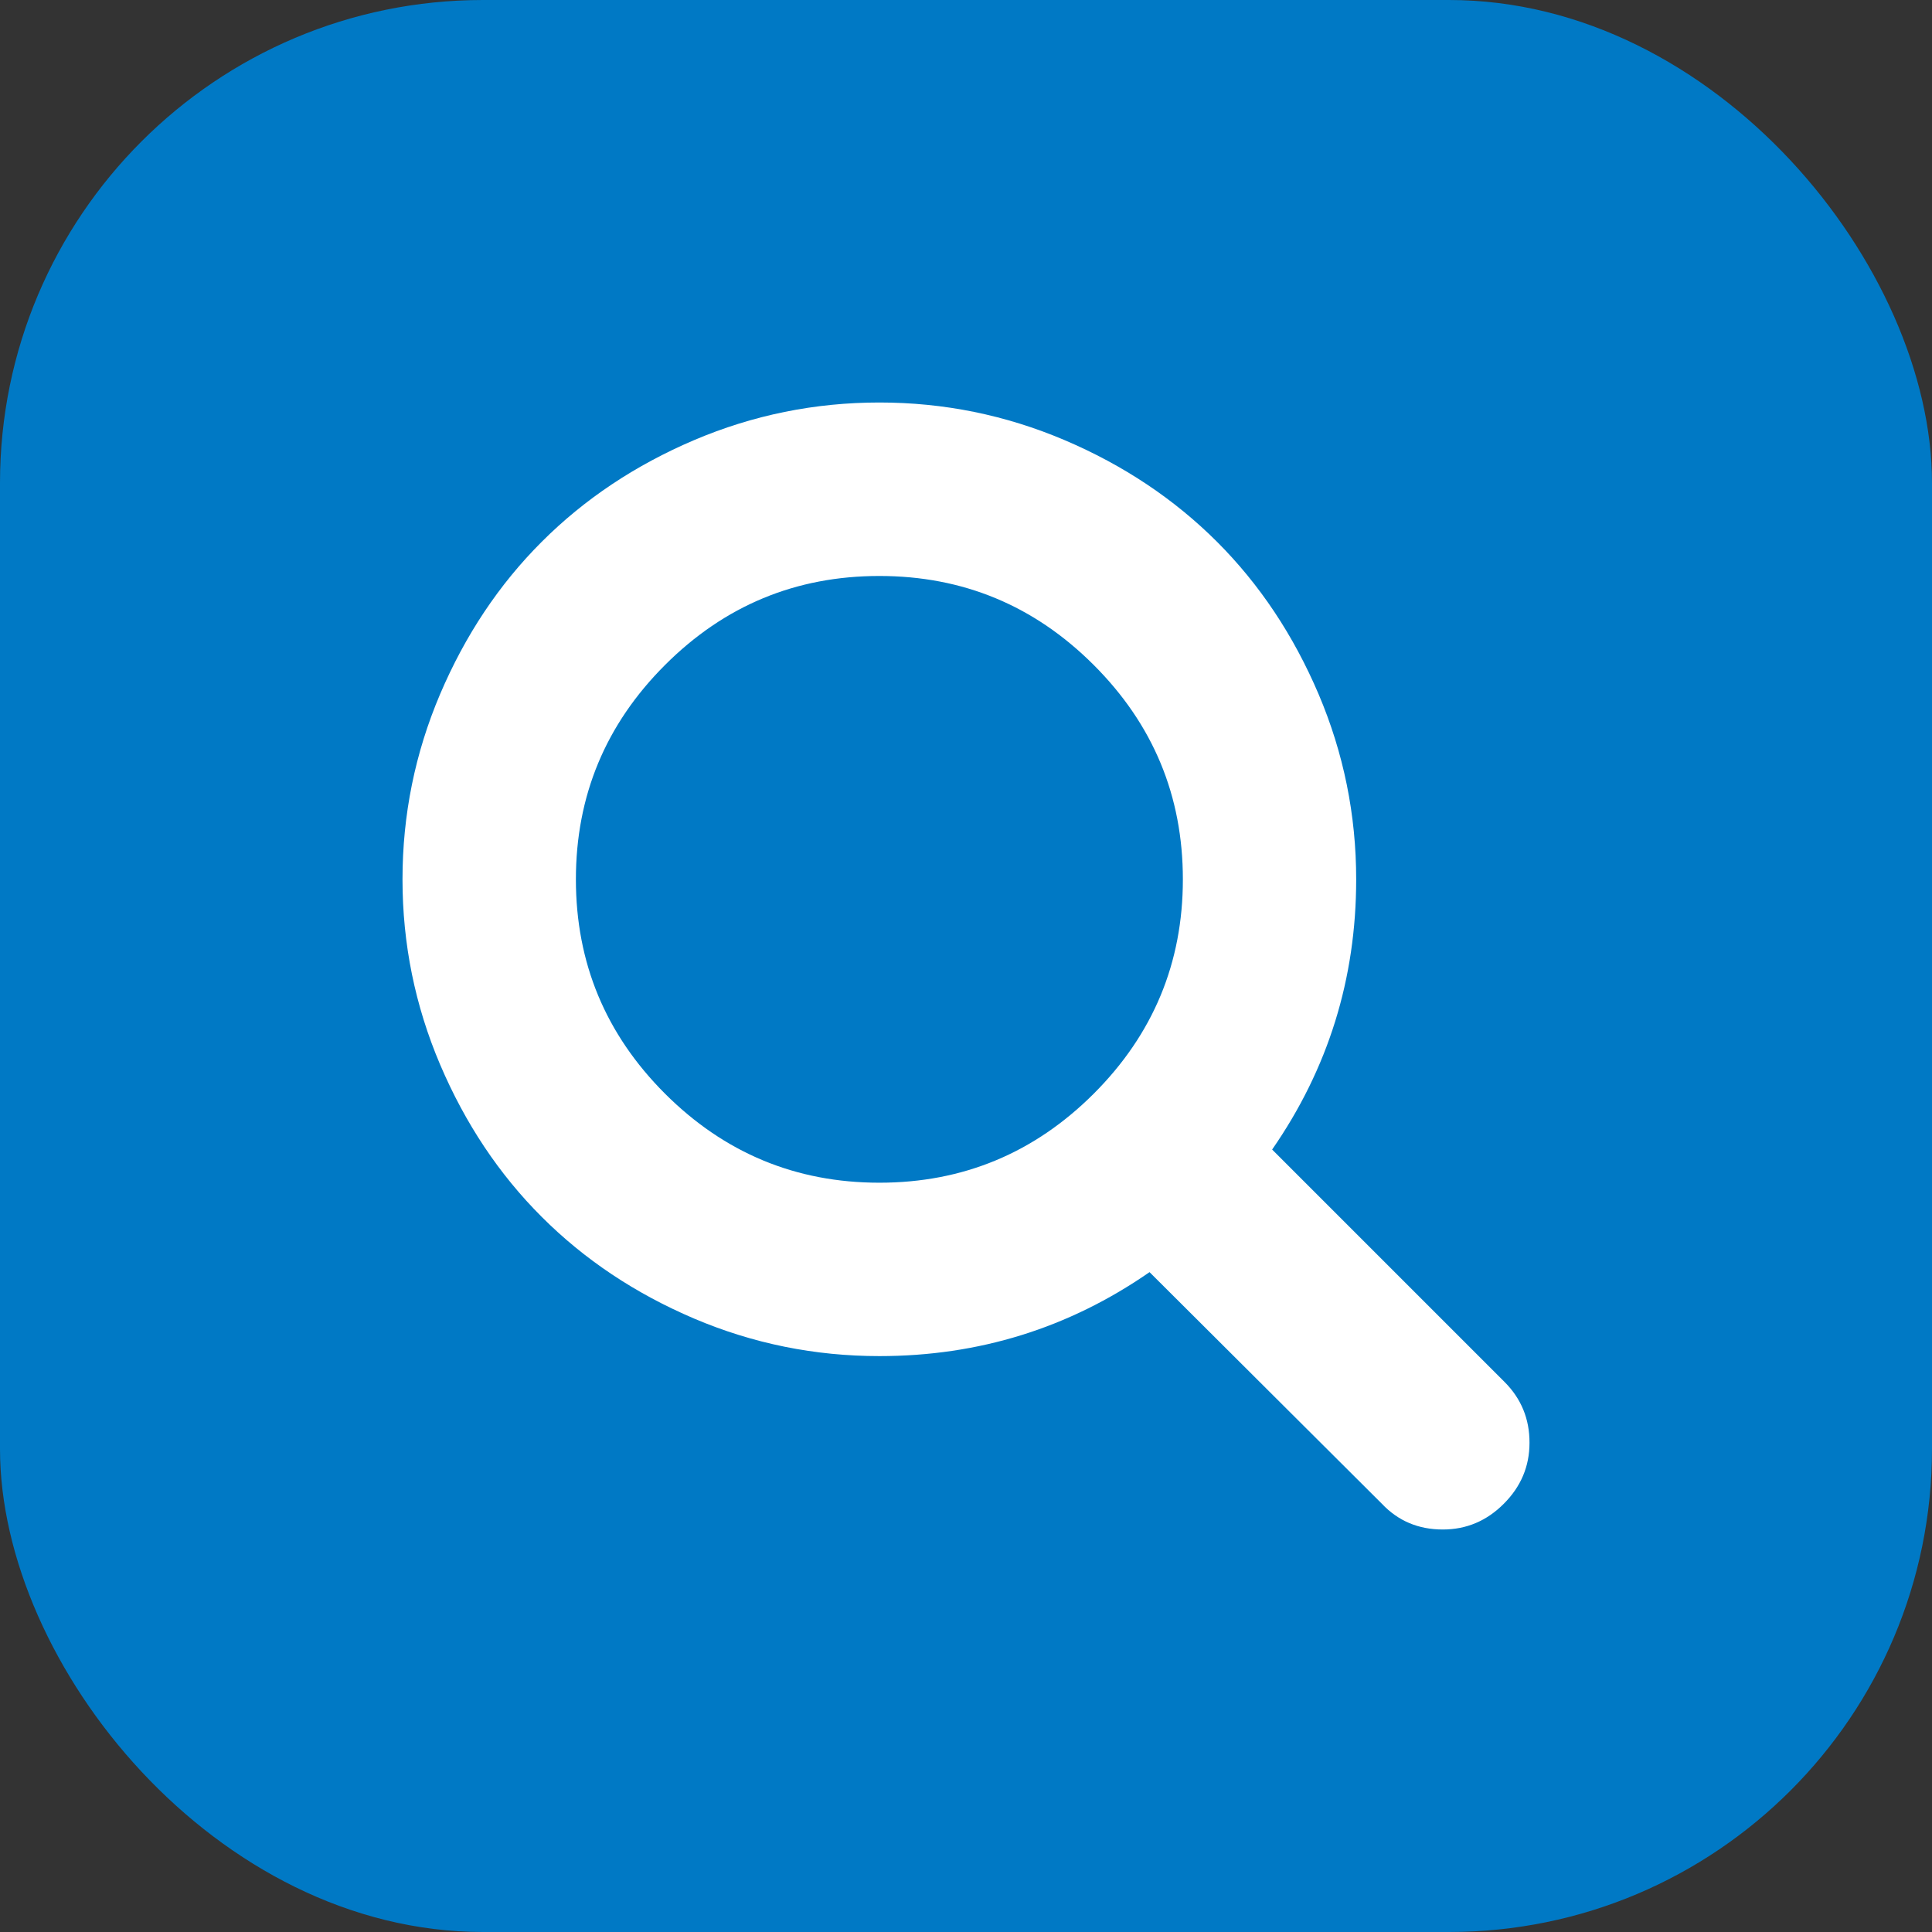 <svg width="24" height="24" viewBox="0 0 24 24" fill="none" xmlns="http://www.w3.org/2000/svg">
<rect x="0" y="0" width="24" height="24" fill="#333333" stroke="none"/>
<rect width="24" height="24" rx="6" fill="#0079C5"/>
<path fill-rule="evenodd" clip-rule="evenodd" d="M18.689 17.166L15.803 14.28C16.499 13.276 16.847 12.158 16.847 10.924C16.847 10.122 16.691 9.355 16.38 8.623C16.068 7.891 15.648 7.26 15.118 6.73C14.587 6.2 13.957 5.779 13.224 5.467C12.492 5.156 11.726 5 10.924 5C10.122 5 9.355 5.156 8.623 5.467C7.891 5.779 7.26 6.2 6.73 6.73C6.199 7.26 5.779 7.891 5.467 8.623C5.156 9.355 5 10.122 5 10.924C5 11.726 5.156 12.492 5.467 13.224C5.779 13.956 6.199 14.587 6.73 15.117C7.26 15.647 7.891 16.068 8.623 16.38C9.355 16.691 10.122 16.846 10.924 16.846C12.158 16.846 13.276 16.499 14.28 15.803L17.166 18.68C17.368 18.894 17.62 19 17.923 19C18.215 19 18.468 18.894 18.681 18.68C18.894 18.467 19 18.215 19 17.923C19.001 17.626 18.897 17.374 18.689 17.166ZM10.924 14.692C9.886 14.692 8.999 14.323 8.261 13.586C7.523 12.848 7.154 11.961 7.154 10.924C7.154 9.886 7.523 8.999 8.261 8.261C8.999 7.523 9.886 7.155 10.924 7.155C11.962 7.155 12.849 7.523 13.587 8.261C14.325 8.999 14.694 9.886 14.694 10.924C14.694 11.961 14.325 12.848 13.587 13.586C12.849 14.323 11.962 14.692 10.924 14.692Z" fill="white"/>
</svg>
